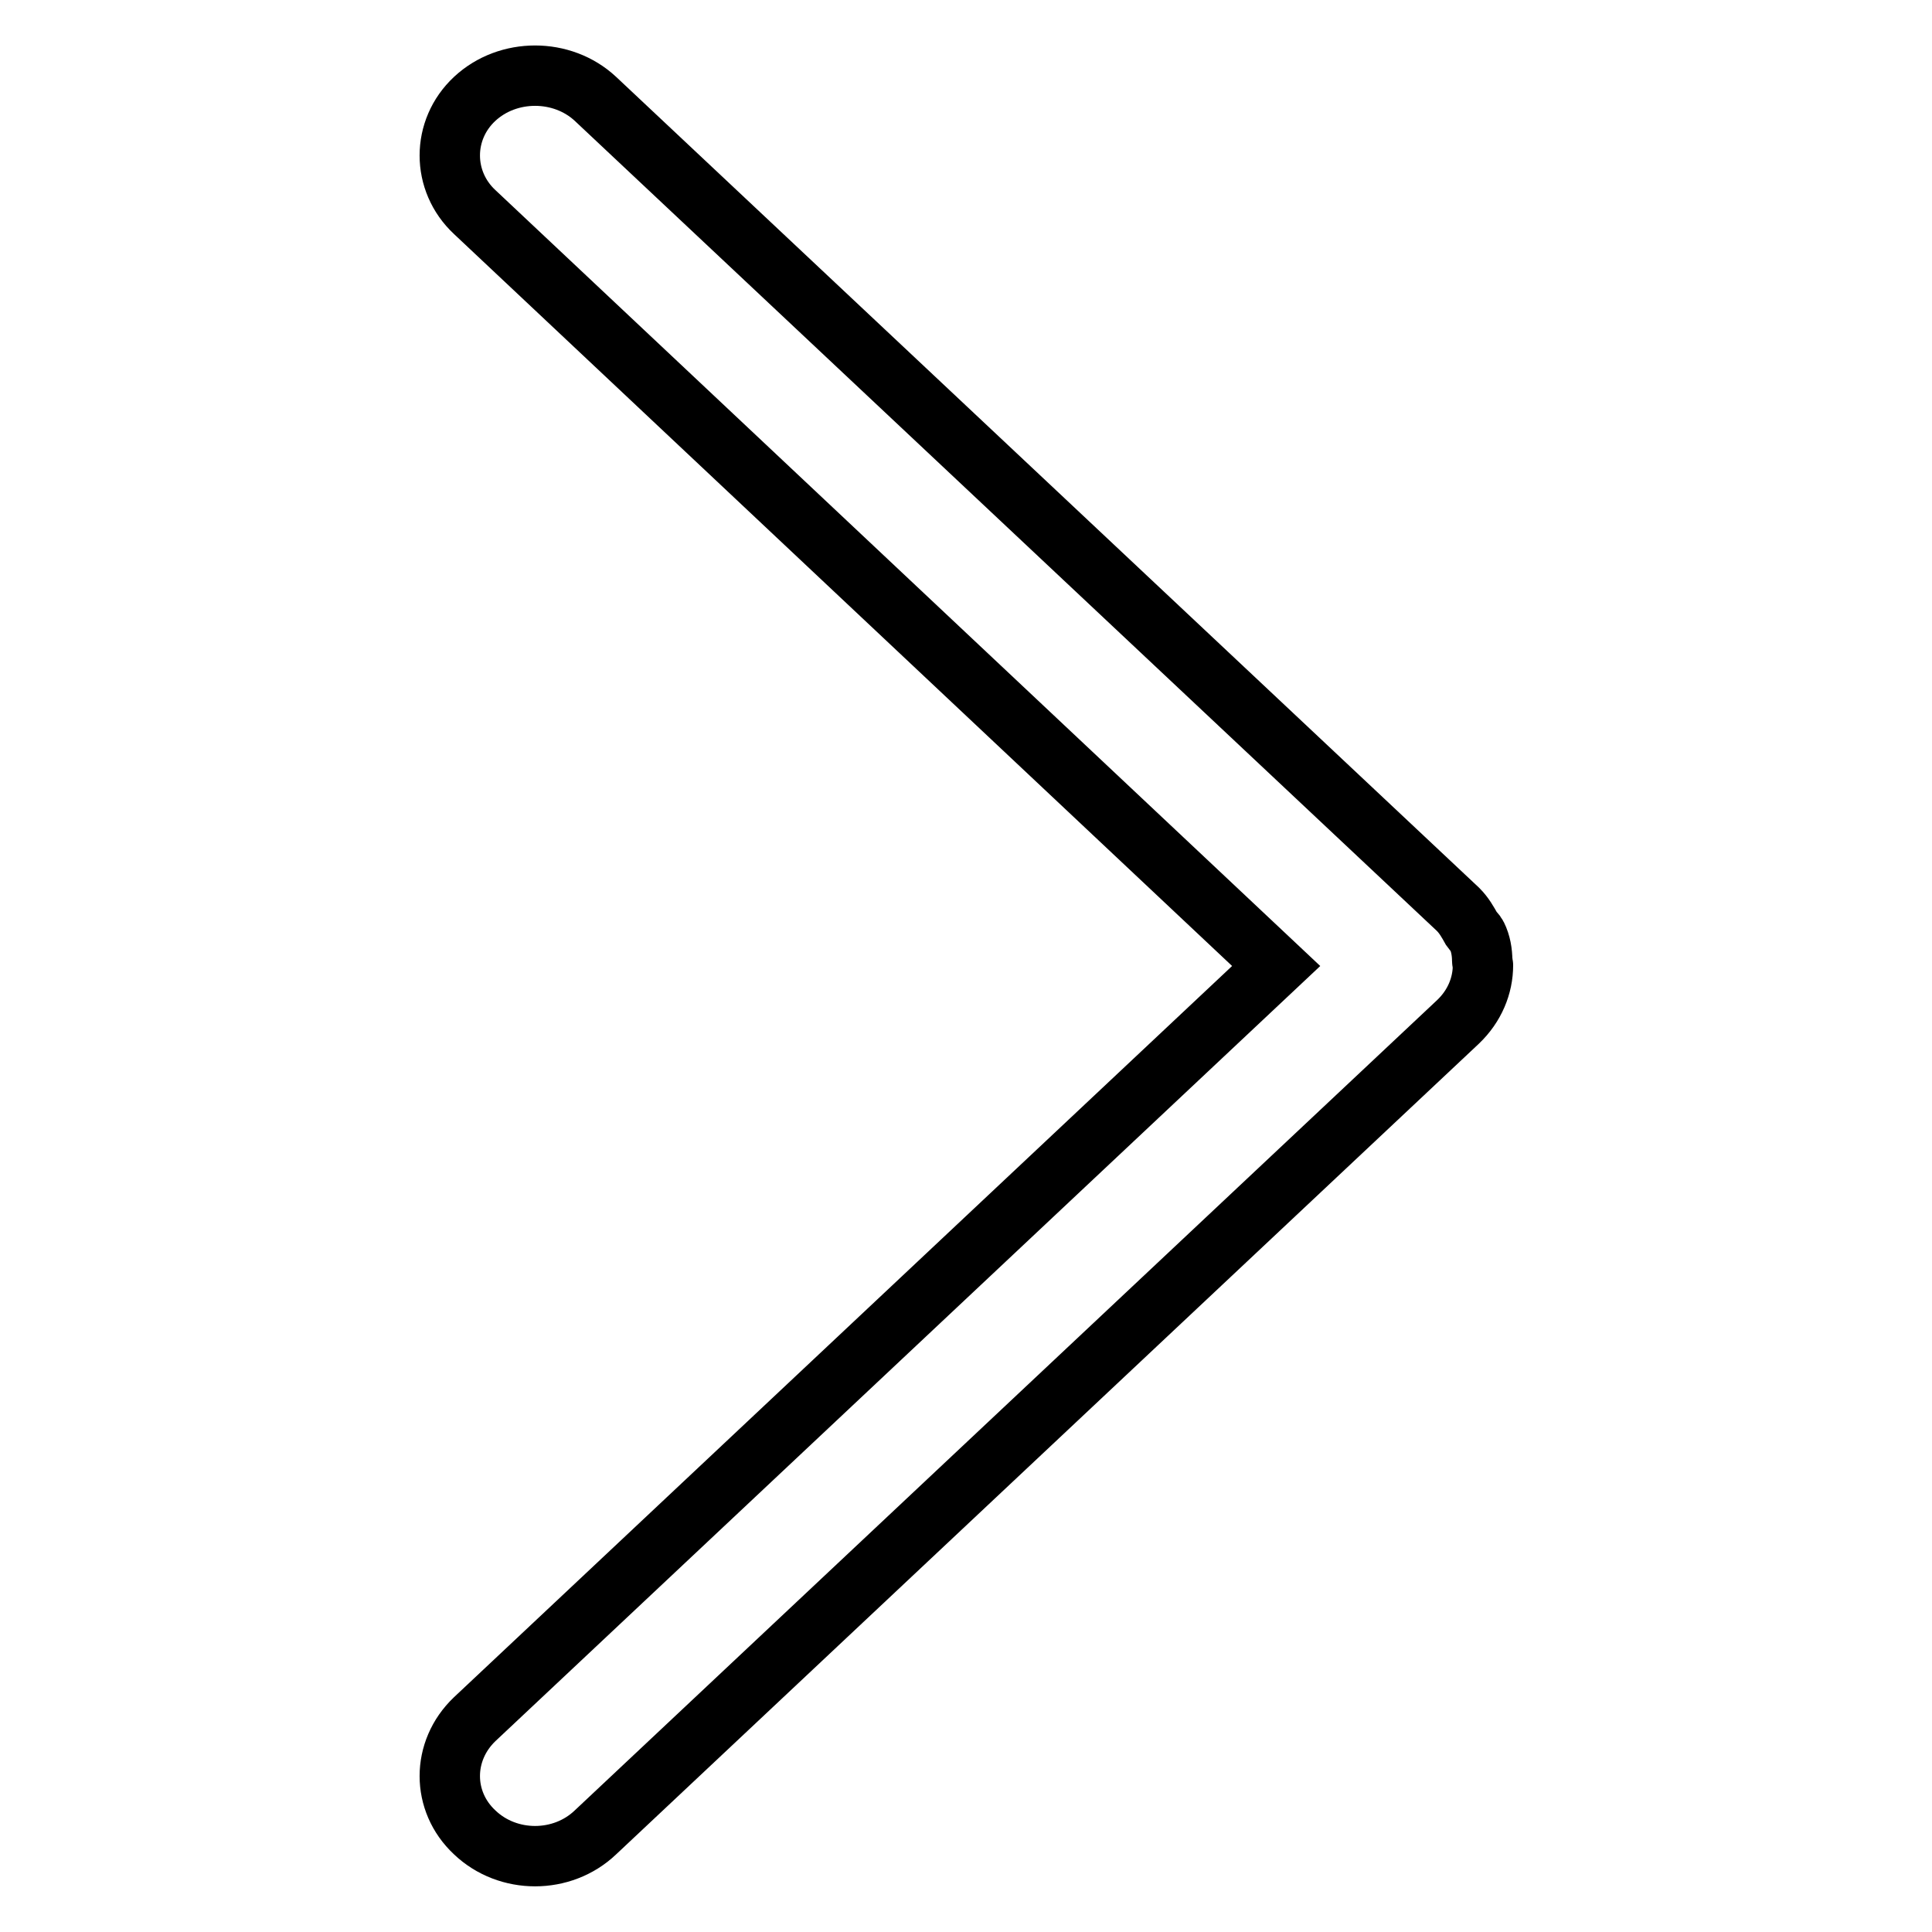 <?xml version="1.0" encoding="utf-8"?>
<!-- Svg Vector Icons : http://www.onlinewebfonts.com/icon -->
<!DOCTYPE svg PUBLIC "-//W3C//DTD SVG 1.1//EN" "http://www.w3.org/Graphics/SVG/1.1/DTD/svg11.dtd">
<svg version="1.1" xmlns="http://www.w3.org/2000/svg" xmlns:xlink="http://www.w3.org/1999/xlink" x="0px" y="0px" viewBox="0 0 256 256" enable-background="new 0 0 256 256" xml:space="preserve">
<g> <path stroke-width="8" fill-opacity="0" stroke="#000000"  d="M62.9,227.8c-4.4,4.2-4.4,10.9,0,15c4.4,4.2,11.6,4.2,16,0l114.3-107.4c2.2-2.1,3.3-4.8,3.3-7.5 c0-0.2-0.1-0.4-0.1-0.6c0-1.1-0.2-2.3-0.7-3.3c-0.2-0.4-0.5-0.6-0.7-0.9c-0.5-0.9-1-1.8-1.8-2.6L78.9,13.1c-4.4-4.1-11.6-4.1-16,0 c-4.4,4.1-4.4,10.9,0,15L169.1,128L62.9,227.8L62.9,227.8z"/></g>
</svg>